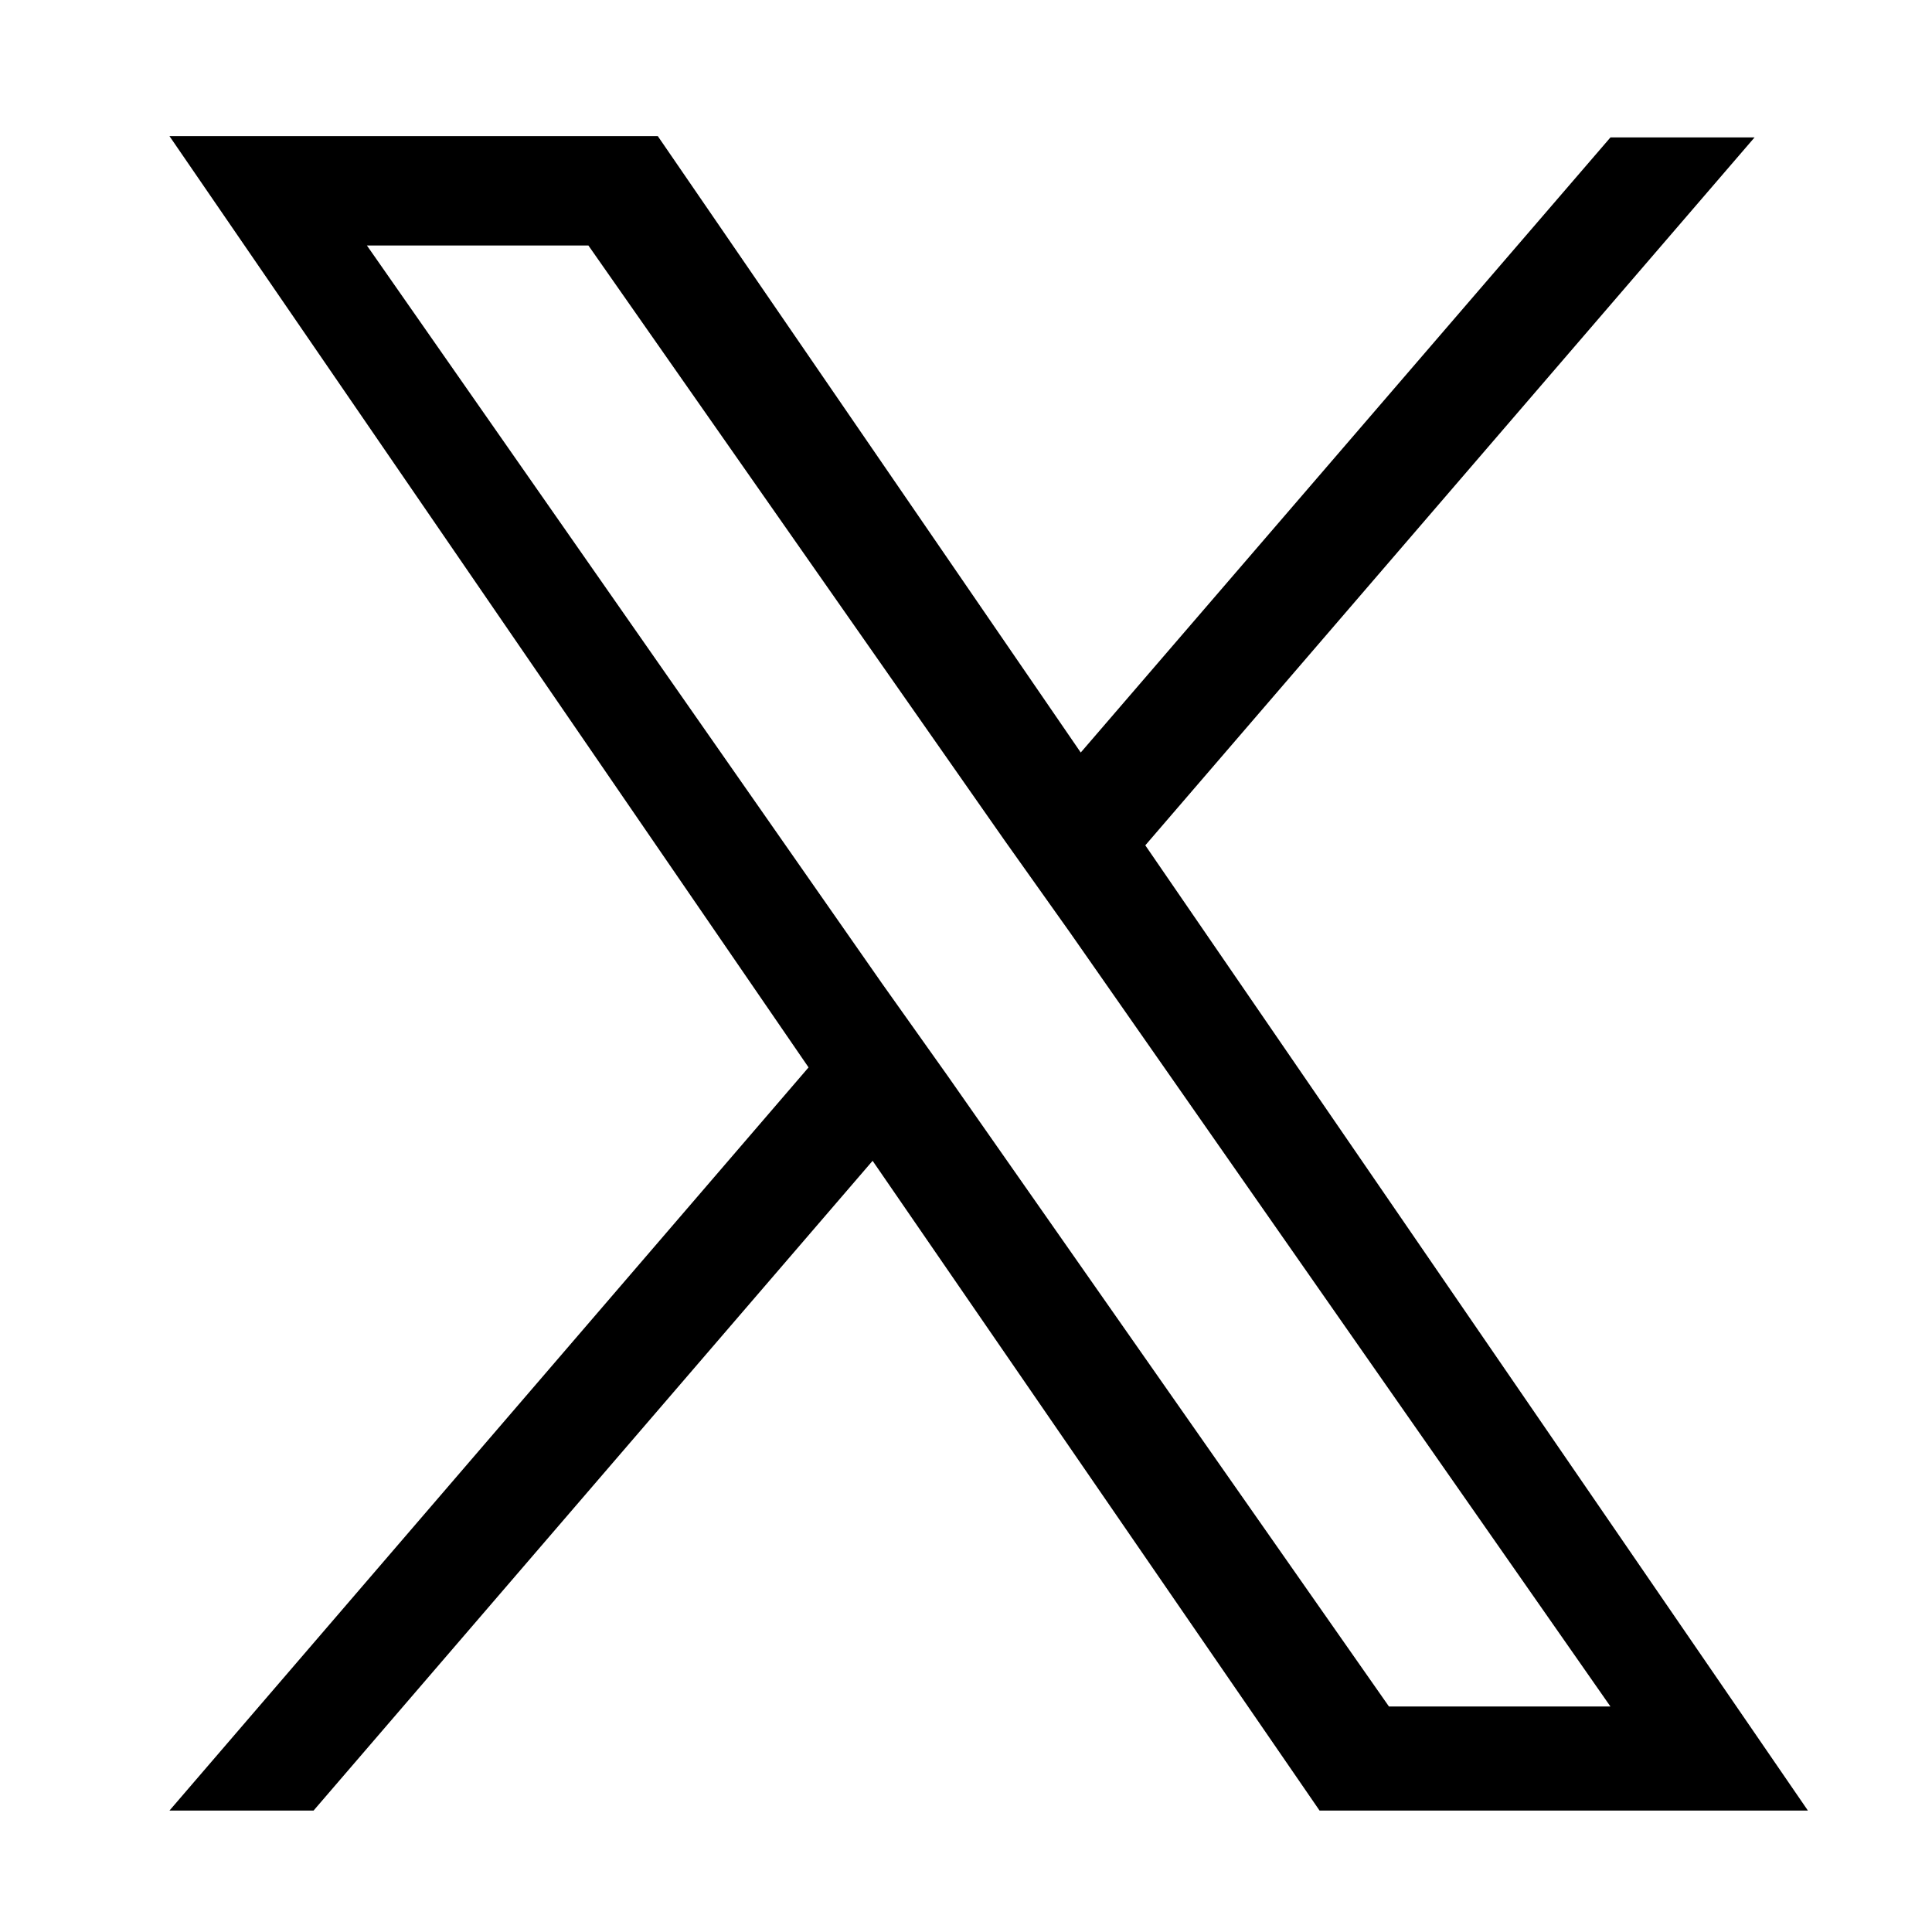 <?xml version="1.0" encoding="UTF-8"?>
<svg id="_レイヤー_1" data-name="レイヤー_1" xmlns="http://www.w3.org/2000/svg" version="1.1" viewBox="0 0 144.8 144.8">
  <!-- Generator: Adobe Illustrator 29.2.1, SVG Export Plug-In . SVG Version: 2.1.0 Build 116)  -->
  <defs>
    <style>
      .st0 {
        fill: none;
      }
    </style>
  </defs>
  <path d="M85.8,63.4l45.7-53.1h-10.8l-39.7,46.1L49.3,10.2H12.7l47.9,69.8-47.9,55.7h10.8l41.9-48.7,33.5,48.7h36.6l-49.7-72.4h0ZM71,80.6l-4.9-6.9L27.5,18.4h16.6l31.2,44.6,4.9,6.9,40.5,58h-16.6l-33.1-47.3h0Z"/>
  <rect class="st0" width="144.8" height="144.8" rx="28.9" ry="28.9"/>
</svg>